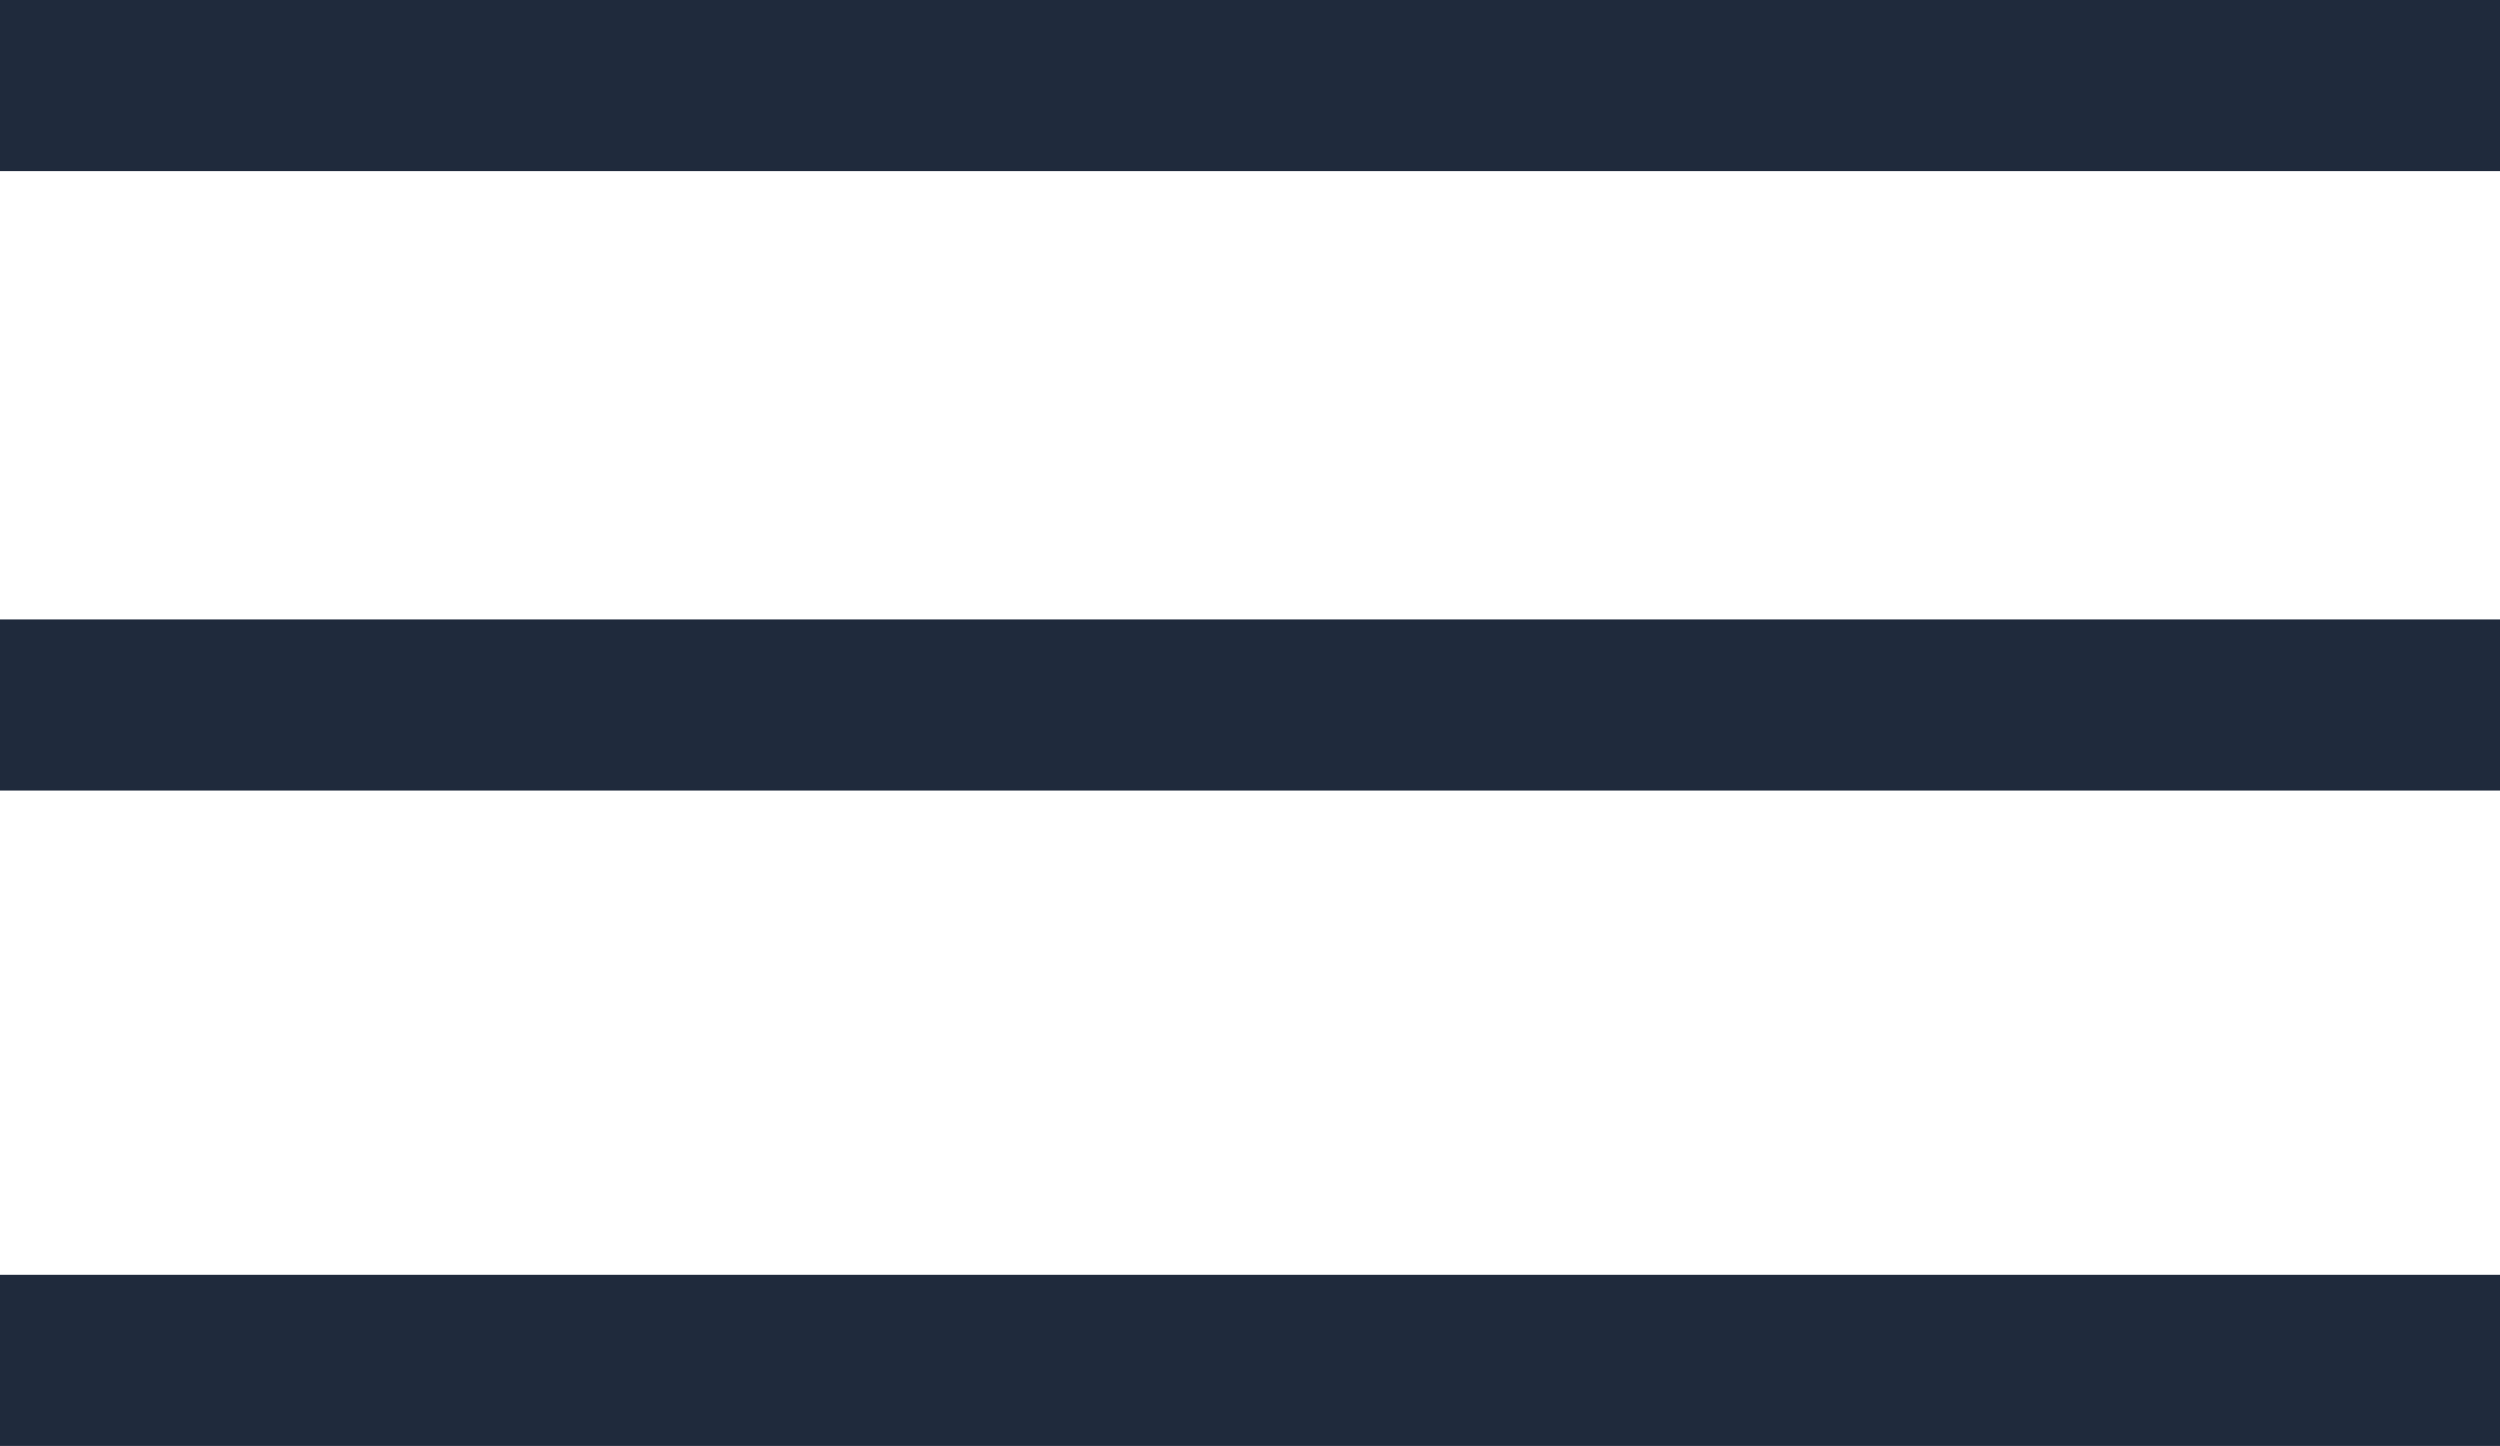 <?xml version="1.0" encoding="UTF-8"?>
<svg id="Layer_2" xmlns="http://www.w3.org/2000/svg" viewBox="0 0 14.61 8.45">
  <defs>
    <style>
      .cls-1 {
        fill: none;
        stroke: #1f2a3c;
        stroke-miterlimit: 10;
      }
    </style>
  </defs>
  <g id="_レイヤー_1" data-name="レイヤー_1">
    <g>
      <line class="cls-1" y1=".5" x2="14.61" y2=".5"/>
      <line class="cls-1" y1="4.12" x2="14.61" y2="4.12"/>
      <line class="cls-1" y1="7.95" x2="14.61" y2="7.95"/>
    </g>
  </g>
</svg>